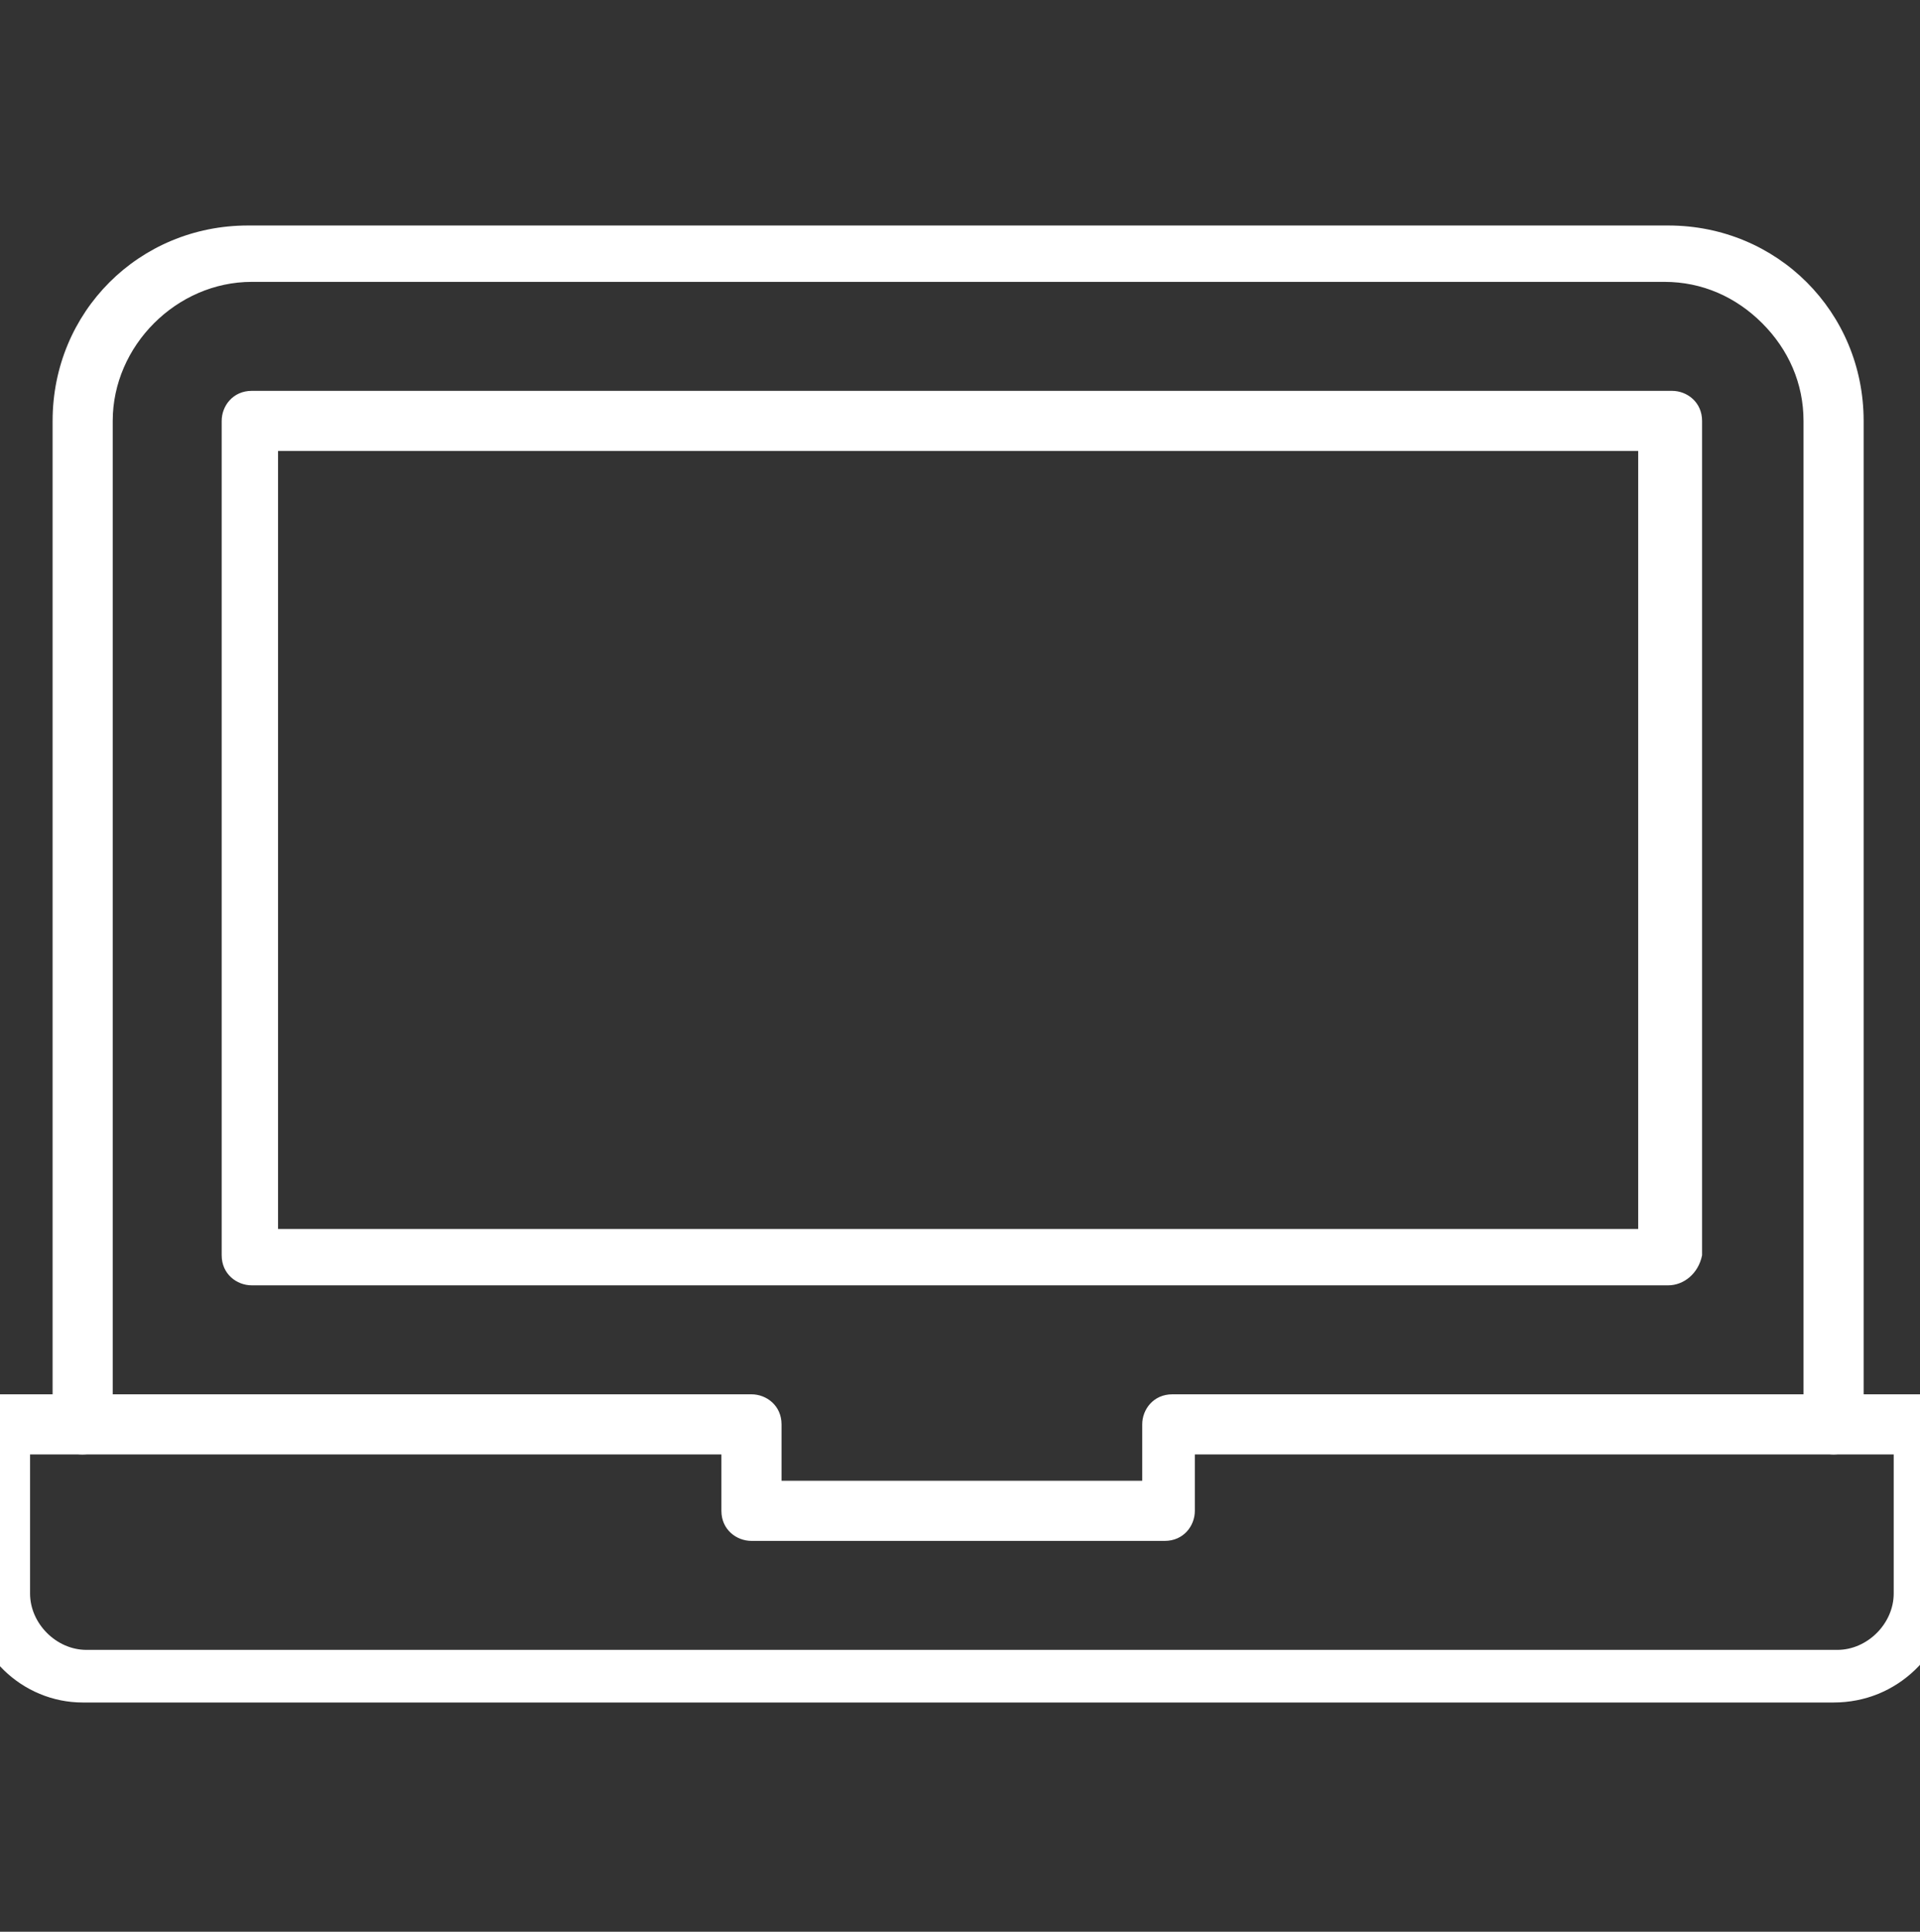 <?xml version="1.0" encoding="UTF-8"?>
<!-- Generator: Adobe Illustrator 27.4.0, SVG Export Plug-In . SVG Version: 6.00 Build 0)  -->
<svg xmlns="http://www.w3.org/2000/svg" xmlns:xlink="http://www.w3.org/1999/xlink" version="1.1" id="Ebene_1" x="0px" y="0px" viewBox="0 0 51.1 51.4" style="enable-background:new 0 0 51.1 51.4;" xml:space="preserve">
<rect x="0" y="0" width="51.1" height="51.4" fill="#333333" stroke="none"/>
<style type="text/css">
	.st0{fill:#FFFFFF;}
</style>
<g id="Gruppe_517">
	<path class="st0" d="M48.8,45.3H2.2c-1.6,0-3-1.3-3-3v-4.4c0-0.4,0.3-0.8,0.8-0.8h20c0.4,0,0.8,0.3,0.8,0.8v1.5h9.6v-1.5   c0-0.4,0.3-0.8,0.8-0.8h20c0.4,0,0.8,0.3,0.8,0.8v4.4l0,0C51.8,44,50.5,45.3,48.8,45.3z M0.8,38.7v3.7c0,0.8,0.7,1.5,1.5,1.5h46.6   c0.8,0,1.5-0.7,1.5-1.5v-3.7H31.8v1.5c0,0.4-0.3,0.8-0.8,0.8H20c-0.4,0-0.8-0.3-0.8-0.8v-1.5H0.8z M51.1,42.3L51.1,42.3L51.1,42.3z   "></path>
	<path class="st0" d="M48.8,38.7c-0.4,0-0.8-0.3-0.8-0.8V11.2c0-1-0.4-1.9-1.1-2.6c-0.7-0.7-1.6-1.1-2.6-1.1l0,0H6.7   c-2,0-3.7,1.7-3.7,3.7v26.7c0,0.4-0.3,0.8-0.8,0.8s-0.8-0.3-0.8-0.8V11.2c0-2.9,2.3-5.2,5.2-5.2h37.8l0,0c2.9,0,5.2,2.3,5.2,5.2   v26.7C49.6,38.3,49.3,38.7,48.8,38.7z"></path>
	<path class="st0" d="M44.4,34.2H6.7c-0.4,0-0.8-0.3-0.8-0.8V11.2c0-0.4,0.3-0.8,0.8-0.8h37.8c0.4,0,0.8,0.3,0.8,0.8v22.2   C45.2,33.9,44.8,34.2,44.4,34.2z M7.4,32.7h36.2V12H7.4V32.7z"></path>
</g>
</svg>

